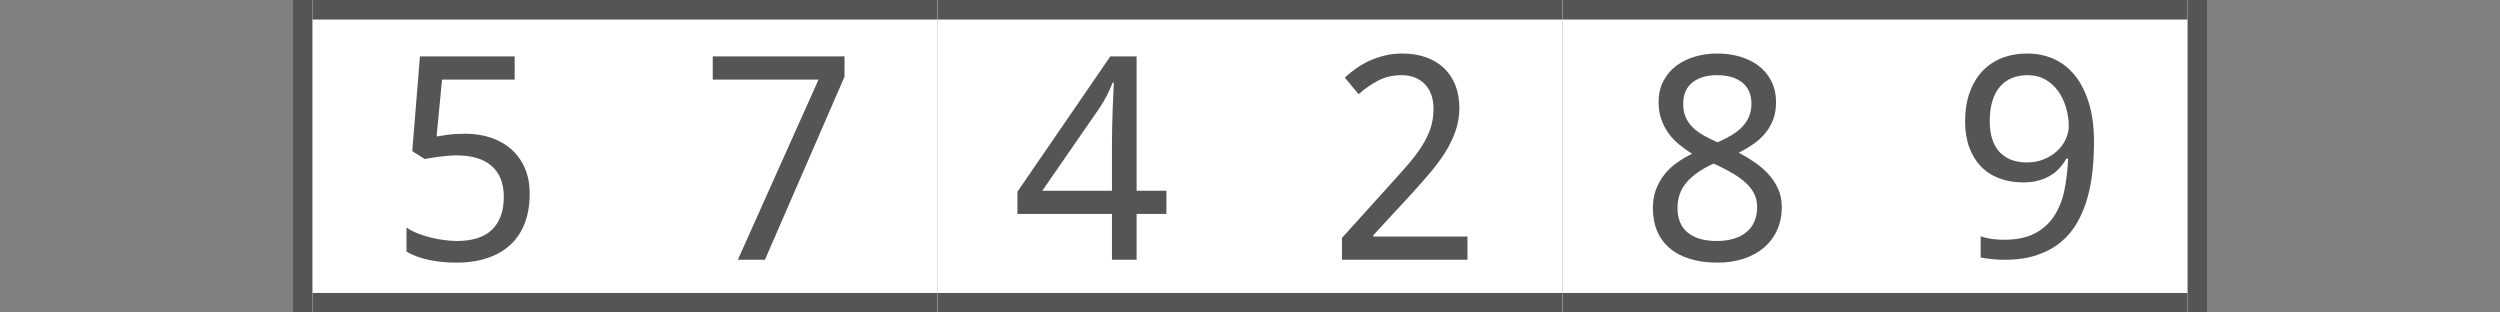 <?xml version="1.0"?>
<!DOCTYPE svg PUBLIC "-//W3C//DTD SVG 1.1//EN" "http://www.w3.org/Graphics/SVG/1.1/DTD/svg11.dtd">
<svg xmlns="http://www.w3.org/2000/svg" version="1.1" baseProfile="full" width="128" height="16" viewBox="0 0 128 16" enableBackground="0 0 128 16">
  <rect x="0" y="0" width="128" height="16" fill="#808080" stroke="none"/>
  <g>
		<rect x="15" y="0" fill="#555555" width="1" height="16"/>
	</g>
  <g>
	<rect x="112" y="0" fill="#555555" width="1" height="16"/>
	</g>
  <g>
		<rect x="16" y="0" fill="#FFFFFF" width="16" height="16"/>
		<rect x="16" y="0" fill="#555555" width="16" height="1"/>
		<rect x="16" y="15" fill="#555555" width="16" height="1"/>
		<path fill="#555555" d="M 23.822,6.847C 24.287,6.847 24.719,6.913 25.119,7.045C 25.52,7.177 25.869,7.373 26.167,7.632C 26.465,7.891 26.698,8.212 26.867,8.595C 27.036,8.979 27.12,9.422 27.12,9.927C 27.12,10.474 27.039,10.966 26.877,11.402C 26.715,11.839 26.475,12.209 26.155,12.512C 25.836,12.814 25.442,13.046 24.973,13.206C 24.504,13.367 23.965,13.447 23.357,13.447C 23.114,13.447 22.875,13.435 22.639,13.411C 22.403,13.387 22.176,13.353 21.959,13.307C 21.742,13.261 21.536,13.203 21.342,13.132C 21.147,13.06 20.971,12.977 20.813,12.881L 20.813,11.65C 20.971,11.76 21.156,11.858 21.368,11.943C 21.58,12.029 21.803,12.1 22.037,12.158C 22.271,12.215 22.506,12.259 22.742,12.29C 22.978,12.322 23.197,12.338 23.398,12.338C 23.774,12.338 24.11,12.293 24.407,12.205C 24.703,12.116 24.954,11.978 25.158,11.79C 25.363,11.602 25.52,11.366 25.63,11.083C 25.74,10.799 25.795,10.464 25.795,10.076C 25.795,9.388 25.589,8.863 25.176,8.5C 24.762,8.137 24.161,7.956 23.371,7.956C 23.244,7.956 23.107,7.962 22.958,7.974C 22.81,7.986 22.662,8.002 22.514,8.021C 22.366,8.04 22.225,8.06 22.091,8.082C 21.957,8.103 21.841,8.123 21.741,8.141L 21.107,7.738L 21.501,2.887L 26.352,2.887L 26.352,4.076L 22.633,4.076L 22.353,6.989C 22.503,6.961 22.701,6.931 22.947,6.897C 23.193,6.863 23.485,6.847 23.822,6.847 Z "/>
	</g>
  <g>
		<rect x="32" y="0" fill="#FFFFFF" width="16" height="16"/>
		<rect x="32" y="0" fill="#555555" width="16" height="1"/>
		<rect x="32" y="15" fill="#555555" width="16" height="1"/>
		<path fill="#555555" d="M 37.777,13.3L 41.909,4.076L 36.493,4.076L 36.493,2.887L 43.24,2.887L 43.24,3.925L 39.165,13.3L 37.777,13.3 Z "/>
	</g>
  <g>
		<rect x="48" y="0" fill="#FFFFFF" width="16" height="16"/>
		<rect x="48" y="0" fill="#555555" width="16" height="1"/>
		<rect x="48" y="15" fill="#555555" width="16" height="1"/>
		<path fill="#555555" d="M 59.72,10.953L 58.194,10.953L 58.194,13.3L 56.933,13.3L 56.933,10.953L 52.093,10.953L 52.093,9.814L 56.849,2.887L 58.194,2.887L 58.194,9.764L 59.72,9.764L 59.72,10.953 Z M 56.933,9.764L 56.933,7.266C 56.933,7.003 56.937,6.728 56.944,6.441C 56.95,6.154 56.959,5.873 56.969,5.599C 56.979,5.325 56.99,5.068 57.002,4.83C 57.014,4.592 57.023,4.393 57.027,4.234L 56.963,4.234C 56.929,4.327 56.888,4.431 56.837,4.546C 56.787,4.66 56.732,4.775 56.672,4.89C 56.612,5.004 56.551,5.115 56.489,5.223C 56.426,5.331 56.369,5.422 56.317,5.497L 53.367,9.764L 56.933,9.764 Z "/>
	</g>
  <g>
		<rect x="64" y="0" fill="#FFFFFF" width="16" height="16"/>
		<rect x="64" y="0" fill="#555555" width="16" height="1"/>
		<rect x="64" y="15" fill="#555555" width="16" height="1"/>
		<path fill="#555555" d="M 75.135,13.3L 68.707,13.3L 68.707,12.182L 71.156,9.471C 71.506,9.087 71.819,8.737 72.094,8.419C 72.369,8.101 72.603,7.79 72.797,7.486C 72.991,7.182 73.139,6.877 73.242,6.572C 73.344,6.266 73.395,5.933 73.395,5.572C 73.395,5.294 73.356,5.05 73.277,4.838C 73.199,4.626 73.086,4.447 72.941,4.298C 72.795,4.15 72.622,4.038 72.424,3.963C 72.225,3.887 72.004,3.849 71.759,3.849C 71.319,3.849 70.922,3.94 70.569,4.123C 70.215,4.306 69.879,4.539 69.561,4.823L 68.853,3.971C 69.04,3.8 69.24,3.639 69.455,3.488C 69.669,3.338 69.9,3.208 70.147,3.098C 70.394,2.987 70.655,2.9 70.93,2.836C 71.205,2.772 71.494,2.74 71.798,2.74C 72.244,2.74 72.648,2.804 73.009,2.933C 73.371,3.061 73.677,3.245 73.929,3.484C 74.181,3.723 74.376,4.014 74.514,4.358C 74.651,4.702 74.72,5.09 74.72,5.522C 74.72,5.925 74.658,6.31 74.534,6.675C 74.411,7.04 74.24,7.399 74.023,7.753C 73.806,8.107 73.547,8.461 73.246,8.816C 72.945,9.172 72.62,9.542 72.27,9.927L 70.304,12.053L 70.32,12.111L 75.135,12.111L 75.135,13.3 Z "/>
	</g>
  <g>
		<rect x="80" y="0" fill="#FFFFFF" width="16" height="16"/>
		<rect x="80" y="0" fill="#555555" width="16" height="1"/>
		<rect x="80" y="15" fill="#555555" width="16" height="1"/>
		<path fill="#555555" d="M 87.922,2.74C 88.332,2.74 88.718,2.792 89.081,2.897C 89.443,3.002 89.763,3.159 90.038,3.368C 90.314,3.577 90.532,3.839 90.693,4.153C 90.853,4.467 90.933,4.834 90.933,5.254C 90.933,5.572 90.885,5.859 90.788,6.117C 90.691,6.374 90.557,6.606 90.387,6.813C 90.216,7.02 90.014,7.206 89.781,7.37C 89.547,7.535 89.294,7.683 89.022,7.816C 89.299,7.963 89.569,8.126 89.832,8.305C 90.096,8.485 90.331,8.687 90.538,8.911C 90.745,9.136 90.912,9.388 91.038,9.667C 91.164,9.945 91.227,10.257 91.227,10.603C 91.227,11.038 91.146,11.432 90.986,11.784C 90.826,12.136 90.6,12.435 90.31,12.681C 90.02,12.927 89.672,13.116 89.267,13.248C 88.862,13.381 88.416,13.447 87.927,13.447C 87.4,13.447 86.931,13.383 86.521,13.255C 86.111,13.128 85.765,12.944 85.485,12.705C 85.205,12.466 84.991,12.174 84.846,11.83C 84.7,11.485 84.627,11.095 84.627,10.66C 84.627,10.306 84.68,9.987 84.786,9.703C 84.892,9.42 85.035,9.165 85.216,8.938C 85.396,8.711 85.609,8.51 85.854,8.335C 86.099,8.16 86.359,8.006 86.634,7.873C 86.396,7.725 86.172,7.564 85.963,7.391C 85.753,7.218 85.572,7.024 85.42,6.81C 85.267,6.596 85.145,6.359 85.055,6.1C 84.965,5.84 84.92,5.553 84.92,5.238C 84.92,4.824 85.002,4.461 85.165,4.149C 85.329,3.838 85.549,3.577 85.826,3.368C 86.104,3.159 86.424,3.002 86.787,2.897C 87.149,2.792 87.528,2.74 87.922,2.74 Z M 85.887,10.655C 85.887,10.903 85.926,11.131 86.004,11.338C 86.082,11.546 86.203,11.724 86.367,11.871C 86.531,12.019 86.74,12.133 86.992,12.215C 87.244,12.297 87.545,12.338 87.895,12.338C 88.234,12.338 88.533,12.297 88.792,12.215C 89.051,12.133 89.268,12.016 89.443,11.864C 89.618,11.712 89.749,11.528 89.836,11.313C 89.923,11.098 89.966,10.859 89.966,10.598C 89.966,10.355 89.919,10.136 89.824,9.939C 89.729,9.743 89.594,9.561 89.417,9.393C 89.241,9.225 89.029,9.066 88.781,8.916C 88.534,8.766 88.257,8.619 87.952,8.474L 87.734,8.375C 87.123,8.656 86.662,8.978 86.352,9.34C 86.042,9.702 85.887,10.141 85.887,10.655 Z M 87.908,3.849C 87.38,3.849 86.96,3.974 86.648,4.225C 86.336,4.476 86.18,4.839 86.18,5.316C 86.18,5.585 86.224,5.816 86.311,6.01C 86.398,6.204 86.519,6.377 86.674,6.528C 86.829,6.679 87.015,6.815 87.231,6.936C 87.447,7.057 87.683,7.174 87.938,7.287C 88.178,7.183 88.404,7.069 88.615,6.946C 88.827,6.823 89.011,6.684 89.169,6.528C 89.326,6.372 89.449,6.195 89.539,5.996C 89.628,5.798 89.673,5.571 89.673,5.316C 89.673,4.839 89.516,4.476 89.202,4.225C 88.888,3.974 88.457,3.849 87.908,3.849 Z "/>
	</g>
  <g>
		<rect x="96" y="0" fill="#FFFFFF" width="16" height="16"/>
		<rect x="96" y="0" fill="#555555" width="16" height="1"/>
		<rect x="96" y="15" fill="#555555" width="16" height="1"/>
		<path fill="#555555" d="M 107.213,7.271C 107.213,7.763 107.188,8.253 107.138,8.743C 107.087,9.233 106.999,9.7 106.873,10.146C 106.747,10.591 106.574,11.007 106.355,11.393C 106.136,11.78 105.857,12.113 105.517,12.394C 105.178,12.674 104.773,12.895 104.301,13.057C 103.829,13.219 103.275,13.3 102.639,13.3C 102.549,13.3 102.449,13.298 102.339,13.293C 102.229,13.289 102.119,13.28 102.01,13.269C 101.901,13.258 101.794,13.245 101.688,13.231C 101.583,13.217 101.49,13.199 101.409,13.176L 101.409,12.097C 101.575,12.158 101.764,12.203 101.975,12.232C 102.185,12.261 102.393,12.276 102.598,12.276C 103.244,12.276 103.775,12.166 104.191,11.946C 104.606,11.726 104.936,11.427 105.179,11.051C 105.423,10.674 105.596,10.234 105.699,9.73C 105.801,9.225 105.864,8.689 105.889,8.121L 105.795,8.121C 105.7,8.293 105.586,8.454 105.452,8.602C 105.318,8.75 105.161,8.879 104.979,8.988C 104.797,9.097 104.592,9.183 104.362,9.246C 104.133,9.309 103.877,9.34 103.595,9.34C 103.141,9.34 102.73,9.27 102.362,9.131C 101.994,8.992 101.681,8.789 101.423,8.522C 101.166,8.255 100.967,7.927 100.825,7.539C 100.684,7.151 100.613,6.708 100.613,6.21C 100.613,5.673 100.689,5.19 100.839,4.76C 100.99,4.33 101.202,3.966 101.476,3.667C 101.75,3.368 102.084,3.139 102.478,2.979C 102.871,2.82 103.311,2.74 103.799,2.74C 104.282,2.74 104.73,2.831 105.145,3.014C 105.56,3.196 105.92,3.475 106.226,3.85C 106.531,4.225 106.772,4.697 106.949,5.267C 107.125,5.836 107.213,6.504 107.213,7.271 Z M 103.812,3.849C 103.525,3.849 103.263,3.896 103.026,3.989C 102.79,4.082 102.585,4.227 102.412,4.422C 102.24,4.618 102.107,4.864 102.014,5.16C 101.92,5.456 101.874,5.807 101.874,6.212C 101.874,6.537 101.913,6.829 101.992,7.088C 102.07,7.347 102.189,7.568 102.347,7.75C 102.505,7.931 102.703,8.071 102.941,8.169C 103.178,8.267 103.455,8.316 103.771,8.316C 104.097,8.316 104.391,8.261 104.655,8.152C 104.918,8.043 105.143,7.9 105.33,7.726C 105.516,7.551 105.661,7.351 105.764,7.127C 105.867,6.904 105.919,6.68 105.919,6.457C 105.919,6.144 105.874,5.833 105.786,5.523C 105.697,5.214 105.565,4.934 105.39,4.684C 105.215,4.435 104.996,4.233 104.733,4.079C 104.469,3.926 104.162,3.849 103.812,3.849 Z "/>
	</g>
</svg>
